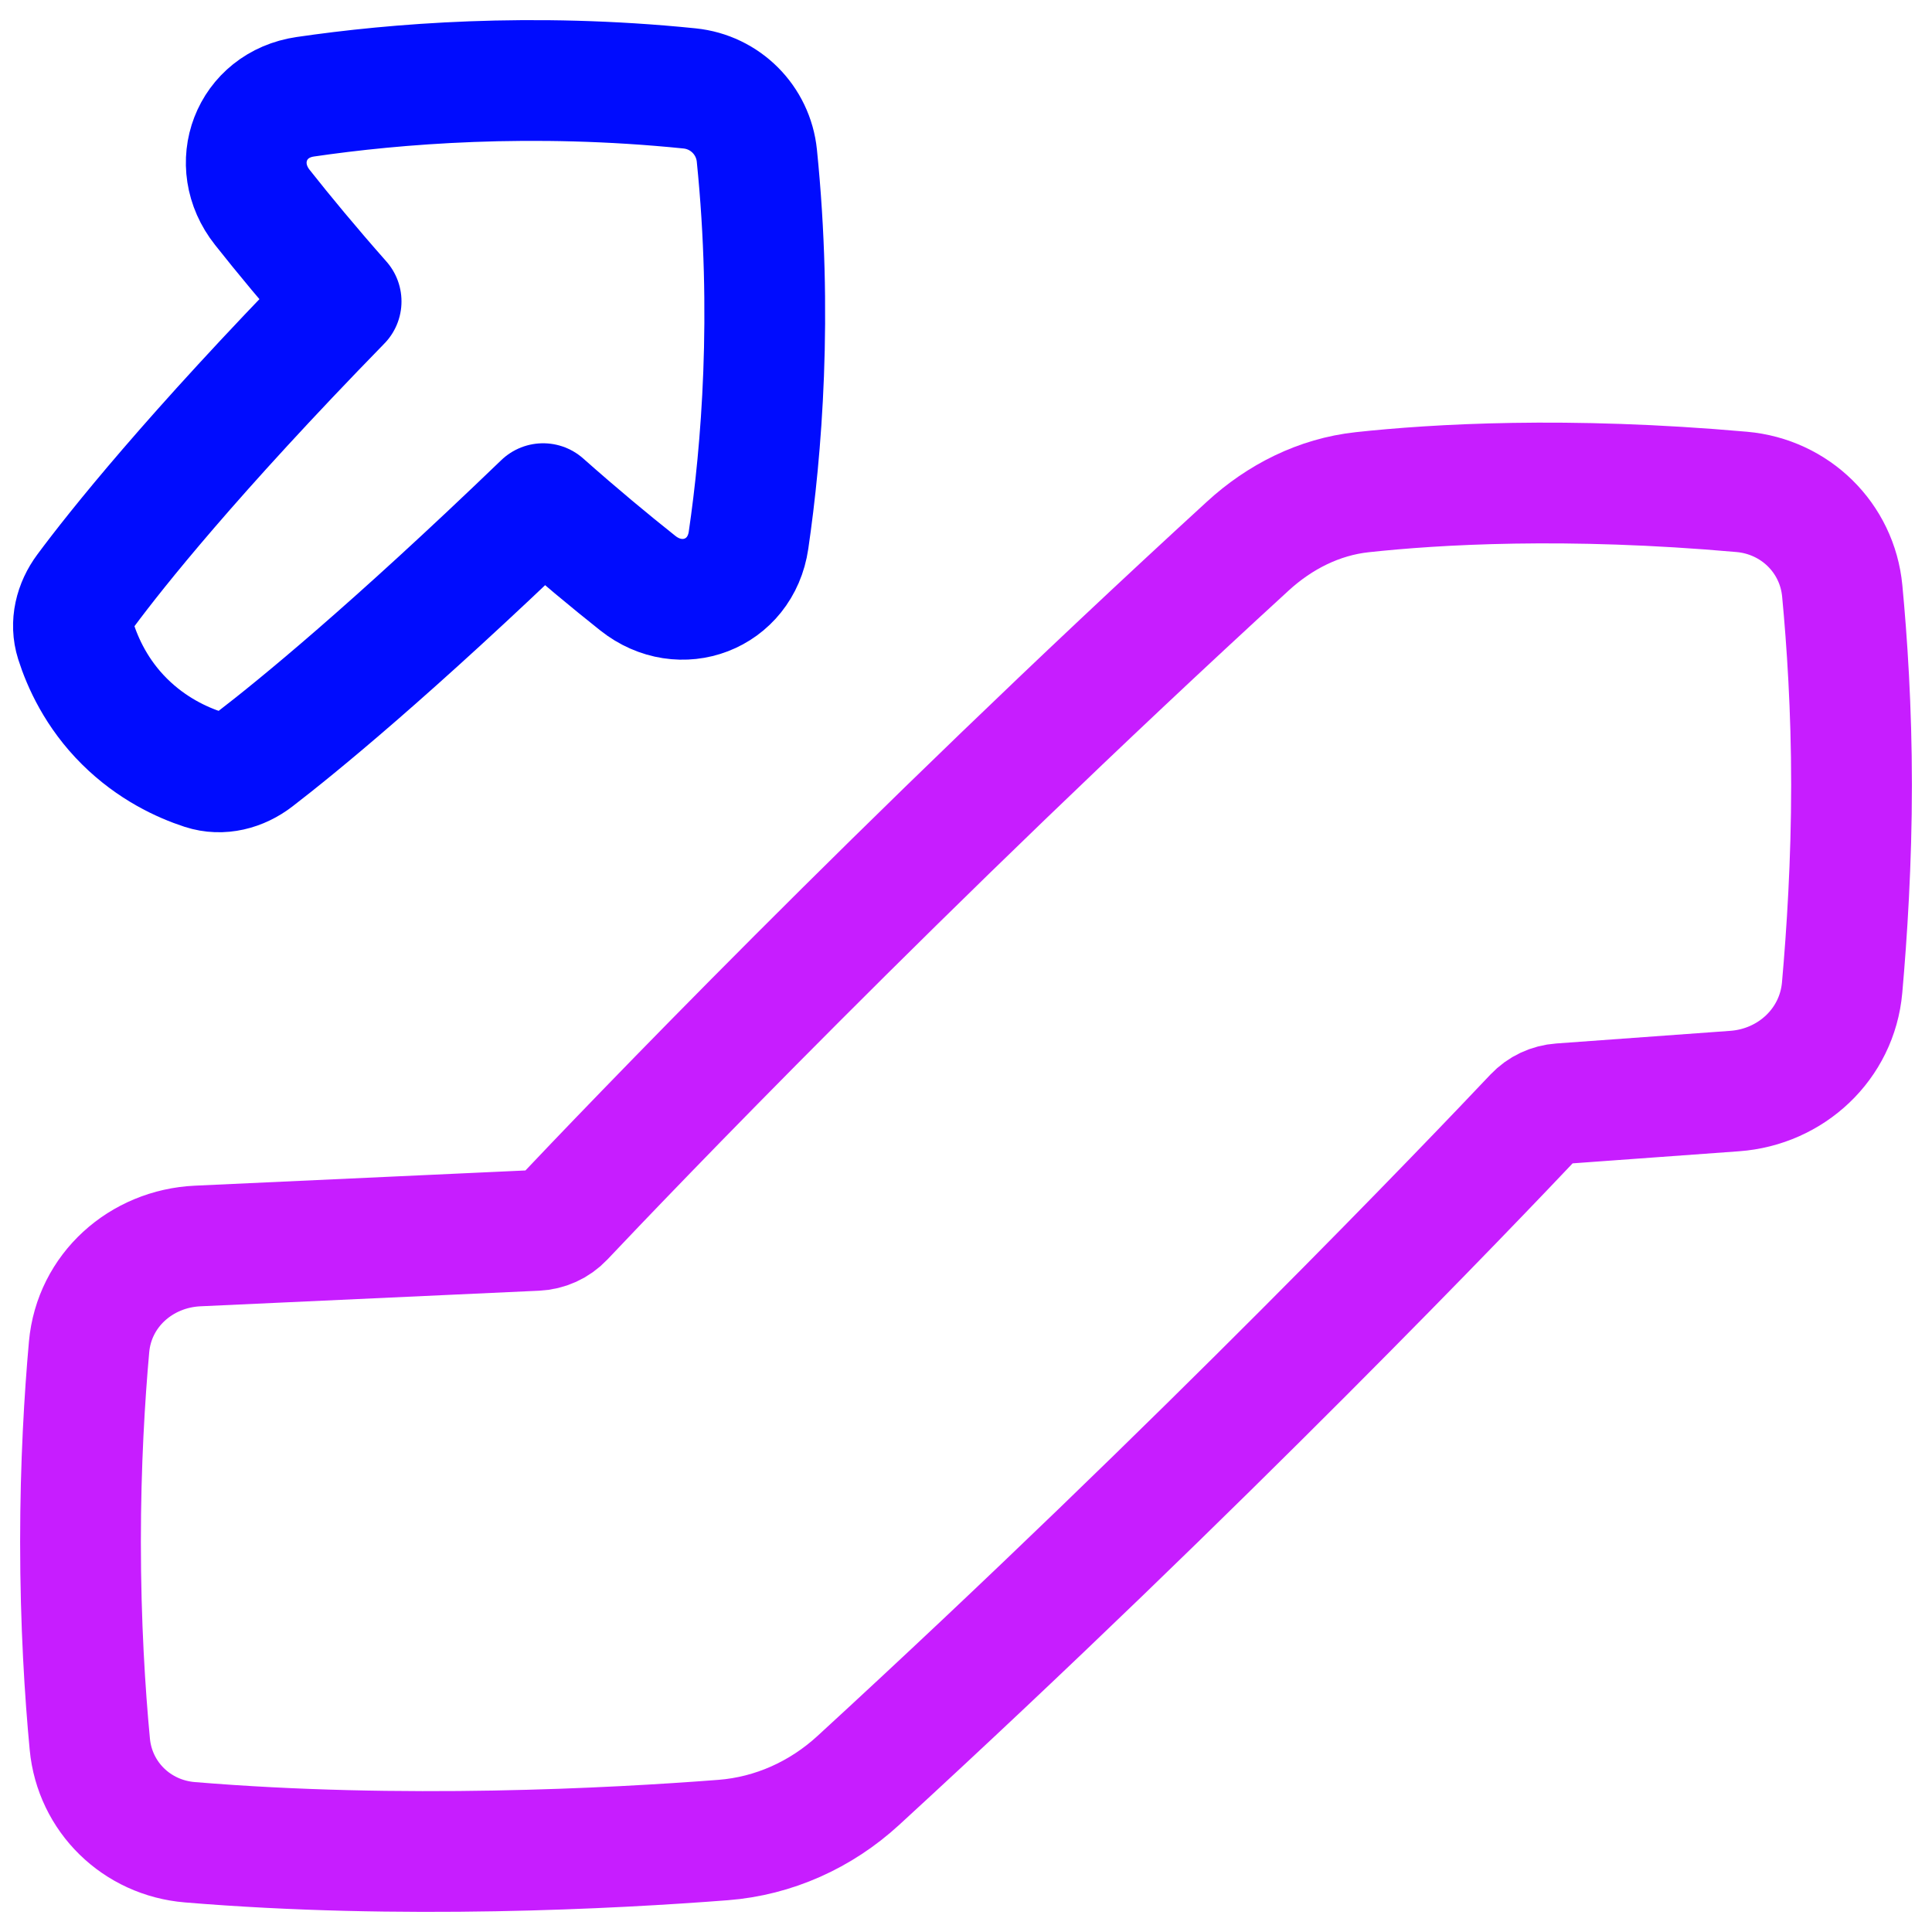 <svg xmlns="http://www.w3.org/2000/svg" fill="none" viewBox="0 0 48 48" id="Escalator-Up--Streamline-Plump-Neon">
  <desc>
    Escalator Up Streamline Icon: https://streamlinehq.com
  </desc>
  <g id="escalator-up--escalator-up-ascend-stairs">
    <path id="Vector" stroke="#c71dff" stroke-linecap="round" stroke-linejoin="round" d="M31.002 13.567c0.793 -0.727 1.77 -1.222 2.84 -1.338 1.814 -0.197 5.077 -0.394 9.432 -0.008 1.323 0.117 2.371 1.139 2.496 2.461 0.118 1.243 0.231 2.923 0.231 4.818 0 1.914 -0.115 3.698 -0.234 5.039 -0.125 1.402 -1.266 2.466 -2.67 2.568l-4.325 0.314c-0.251 0.018 -0.481 0.125 -0.654 0.308 -1.403 1.485 -8.256 8.67 -16.795 16.507 -0.927 0.851 -2.102 1.382 -3.356 1.479 -2.737 0.212 -8.005 0.491 -13.252 0.055 -1.317 -0.109 -2.36 -1.122 -2.484 -2.438C2.112 42.075 2 40.343 2 38.304c0 -1.939 0.102 -3.6 0.213 -4.84 0.126 -1.405 1.291 -2.443 2.7 -2.508l8.409 -0.387c0.261 -0.012 0.501 -0.12 0.68 -0.309 1.438 -1.521 8.381 -8.799 17 -16.693Z" stroke-width="3"></path>
    <path id="Vector_2" stroke="#000cfe" stroke-linecap="round" stroke-linejoin="round" d="M17.133 2.197c0.884 0.09 1.581 0.787 1.671 1.671 0.4 3.937 0.117 7.336 -0.207 9.553 -0.197 1.351 -1.681 1.917 -2.75 1.068 -0.677 -0.537 -1.476 -1.199 -2.353 -1.976 -3.803 3.661 -6.133 5.557 -7.143 6.334 -0.375 0.289 -0.85 0.415 -1.3 0.269 -0.531 -0.173 -1.279 -0.517 -1.957 -1.19 -0.694 -0.688 -1.041 -1.461 -1.212 -2 -0.137 -0.434 -0.021 -0.891 0.25 -1.256 0.75 -1.01 2.625 -3.37 6.343 -7.181 -0.769 -0.87 -1.425 -1.663 -1.957 -2.336 -0.848 -1.07 -0.282 -2.552 1.068 -2.749 2.215 -0.324 5.612 -0.608 9.547 -0.207Z" stroke-width="3"></path>
  </g>
</svg>